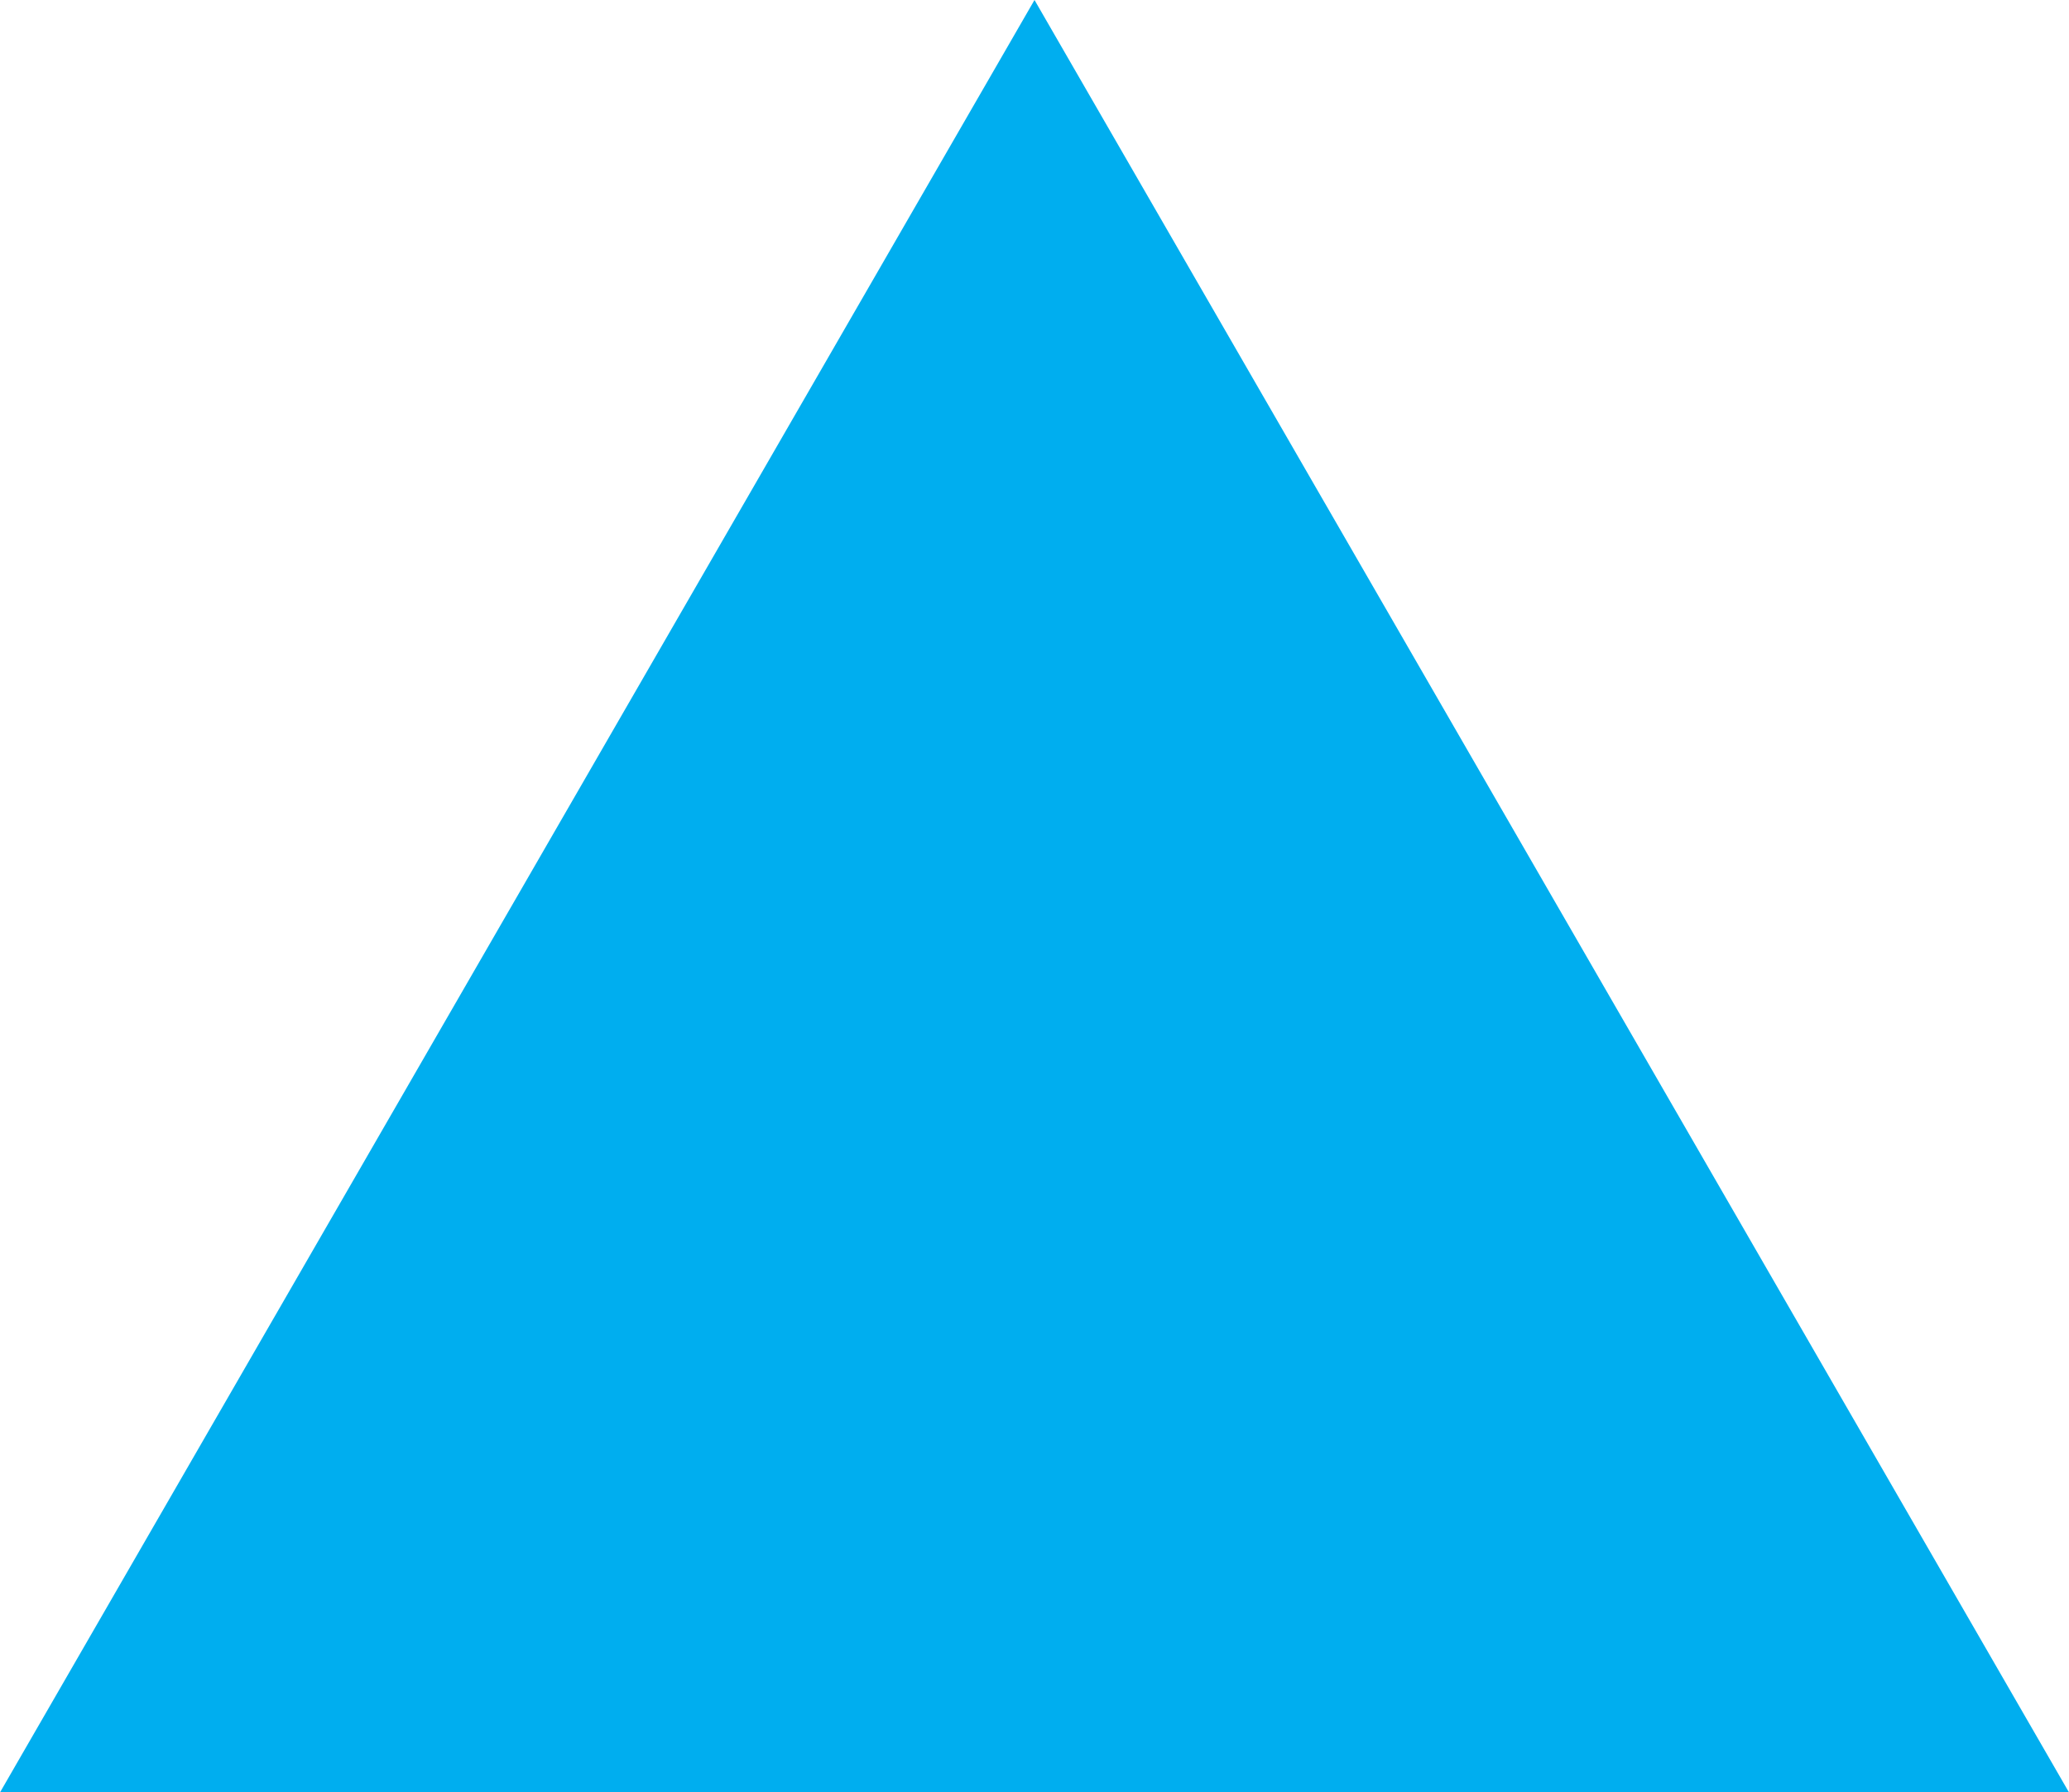 <?xml version="1.0" encoding="utf-8"?>
<!-- Generator: Adobe Illustrator 16.0.0, SVG Export Plug-In . SVG Version: 6.00 Build 0)  -->
<!DOCTYPE svg PUBLIC "-//W3C//DTD SVG 1.1//EN" "http://www.w3.org/Graphics/SVG/1.1/DTD/svg11.dtd">
<svg version="1.1" id="Layer_1" xmlns="http://www.w3.org/2000/svg" xmlns:xlink="http://www.w3.org/1999/xlink" x="0px" y="0px"
	 width="81px" height="70.162px" viewBox="0 0 81 70.162" enable-background="new 0 0 81 70.162" xml:space="preserve">
<polygon fill="#00AEEF" points="0,70.162 40.5,0 81,70.162 "/>
</svg>
